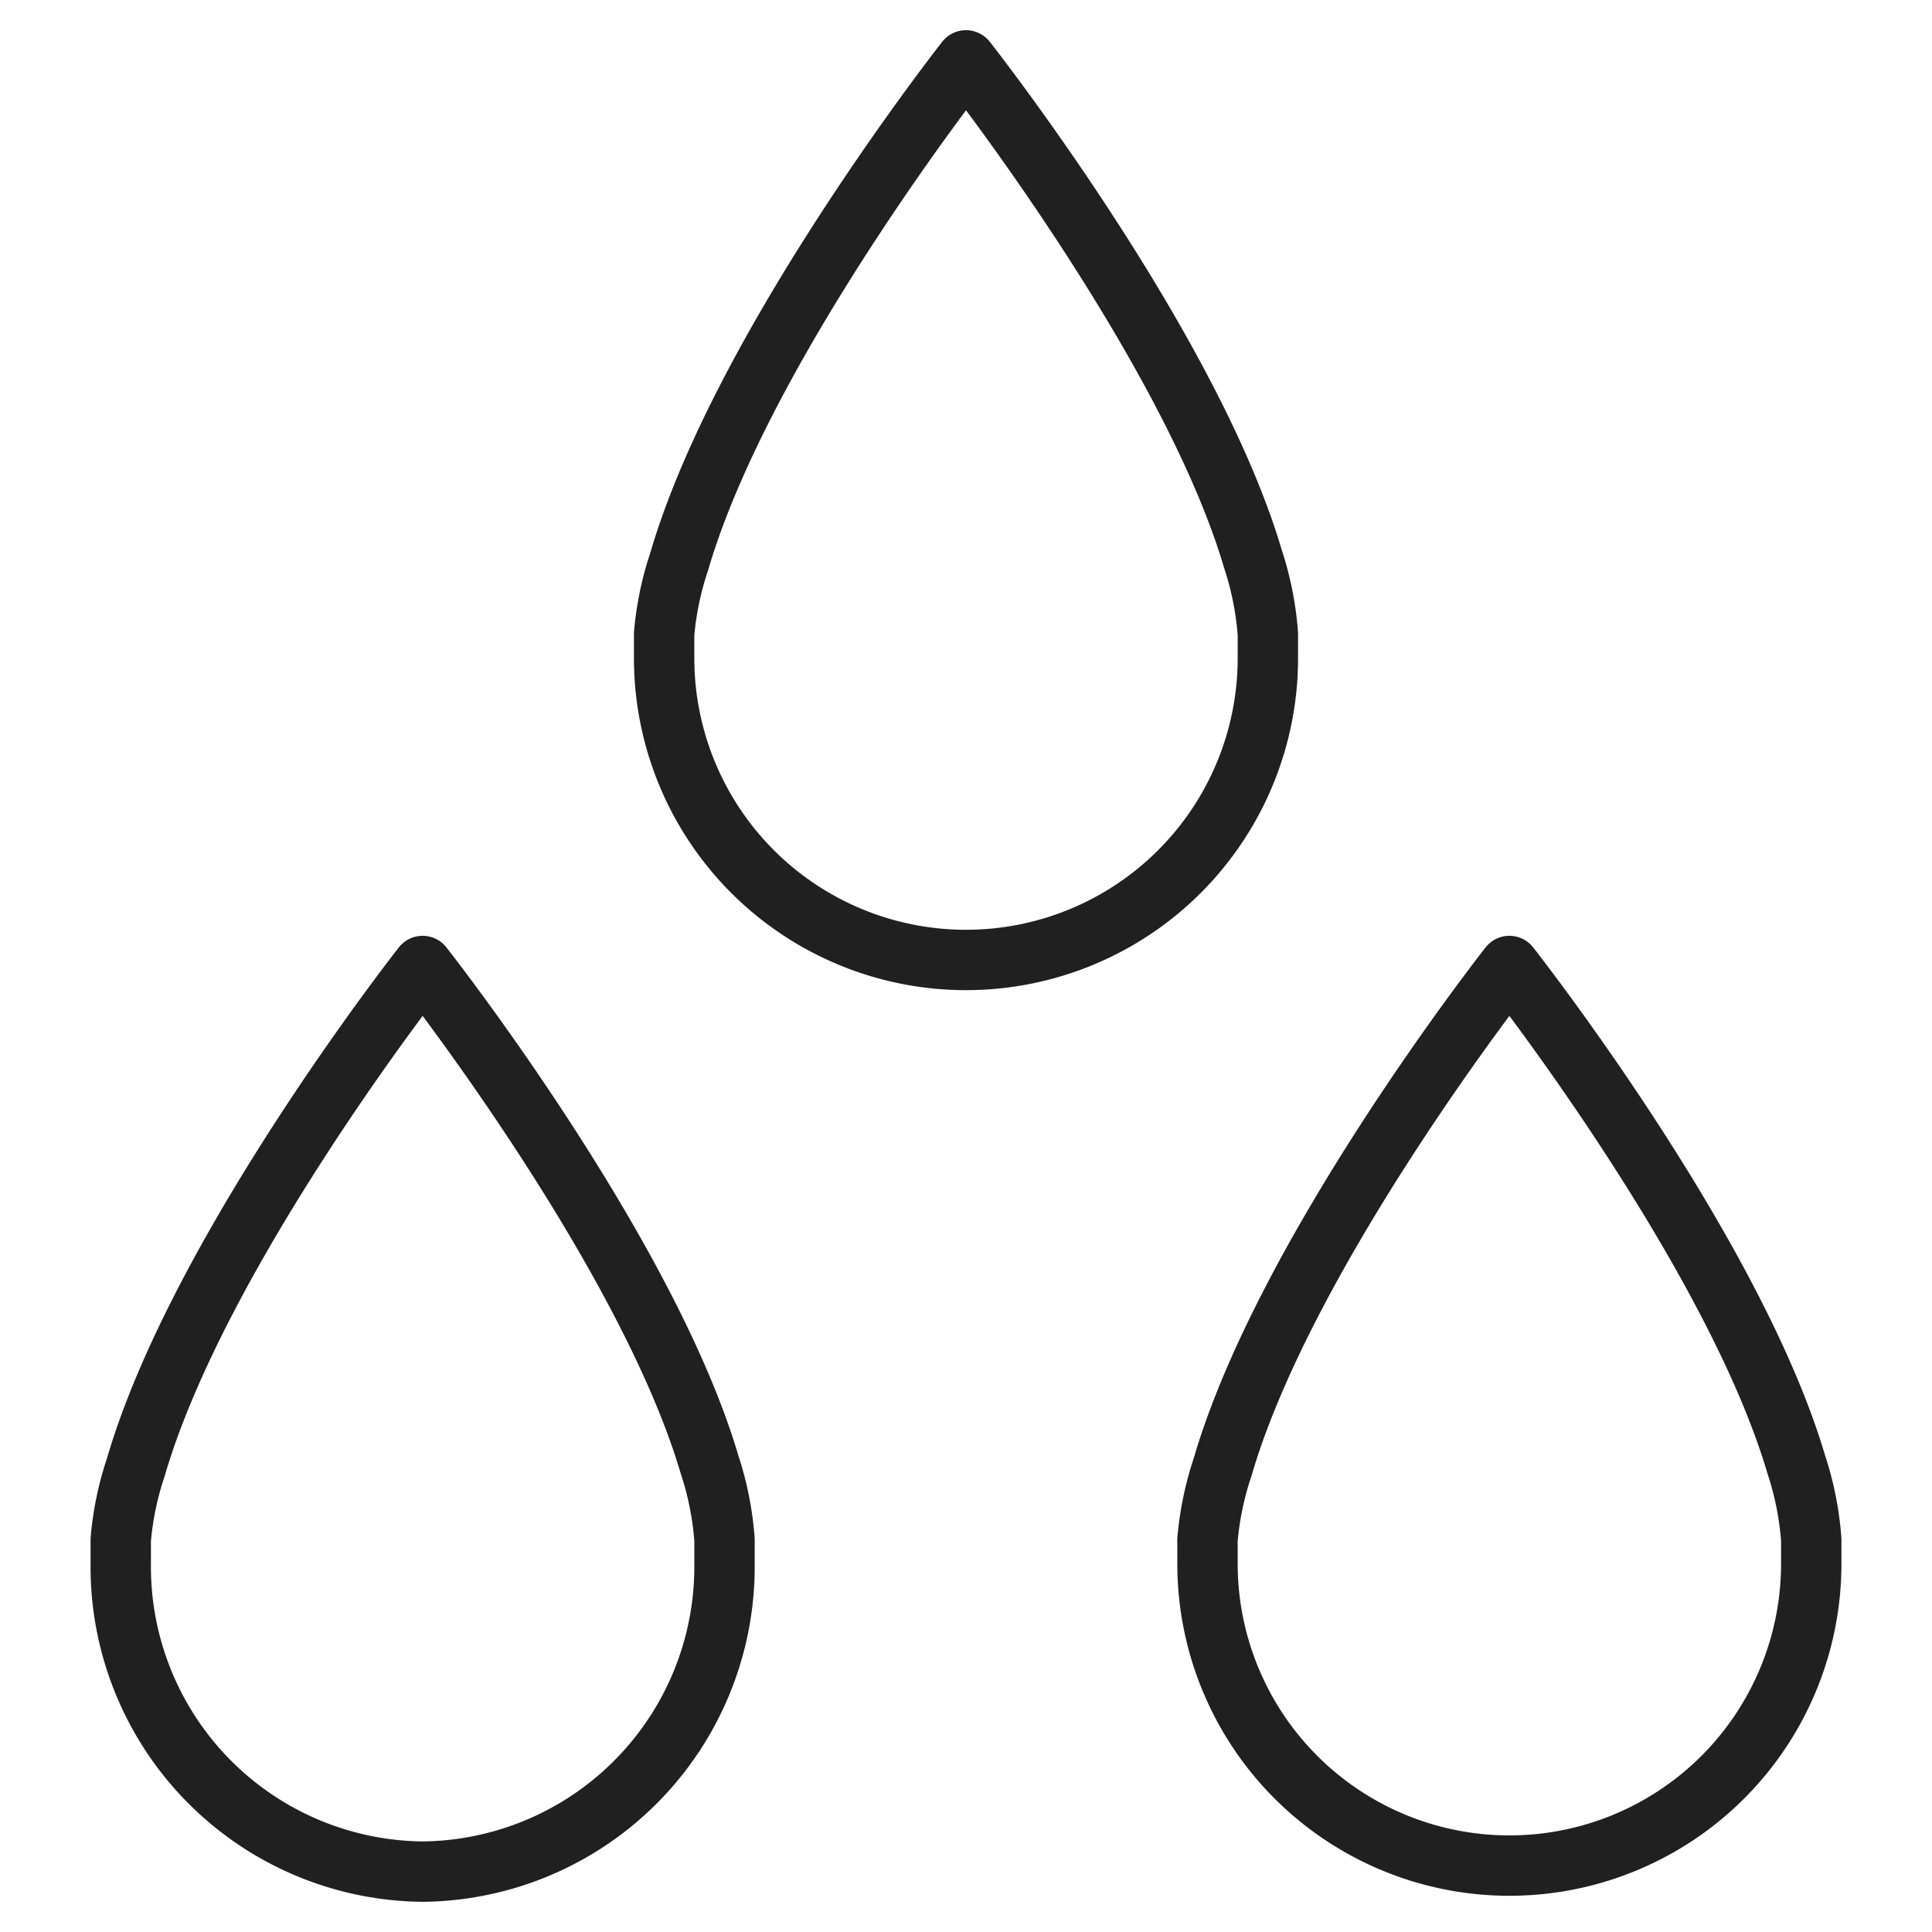 <svg xmlns="http://www.w3.org/2000/svg" viewBox="0 0 64 64" aria-labelledby="title"
aria-describedby="desc" role="img" xmlns:xlink="http://www.w3.org/1999/xlink">
  <title>Water Droplet</title>
  <desc>A line styled icon from Orion Icon Library.</desc>
  <path data-name="layer2"
  d="M24 51a10.4 10.4 0 0 0-.5-2.5C21.4 41.4 14 32 14 32s-7.4 9.4-9.5 16.6A10.4 10.4 0 0 0 4 51v.8A10.1 10.1 0 0 0 14 62a10.1 10.1 0 0 0 10-10.2V51zm36 0a10.4 10.4 0 0 0-.5-2.5C57.4 41.4 50 32 50 32s-7.4 9.4-9.5 16.6A10.4 10.4 0 0 0 40 51v.8a10 10 0 1 0 20 0V51z"
  fill="none" stroke="#202020" stroke-miterlimit="10" stroke-width="2" stroke-linejoin="round"
  stroke-linecap="round"></path>
  <path data-name="layer1" d="M42 21a10.4 10.4 0 0 0-.5-2.5C39.4 11.4 32 2 32 2s-7.4 9.4-9.5 16.6A10.3 10.3 0 0 0 22 21v.8a10 10 0 1 0 20 0V21z"
  fill="none" stroke="#202020" stroke-miterlimit="10" stroke-width="2" stroke-linejoin="round"
  stroke-linecap="round"></path>
</svg>